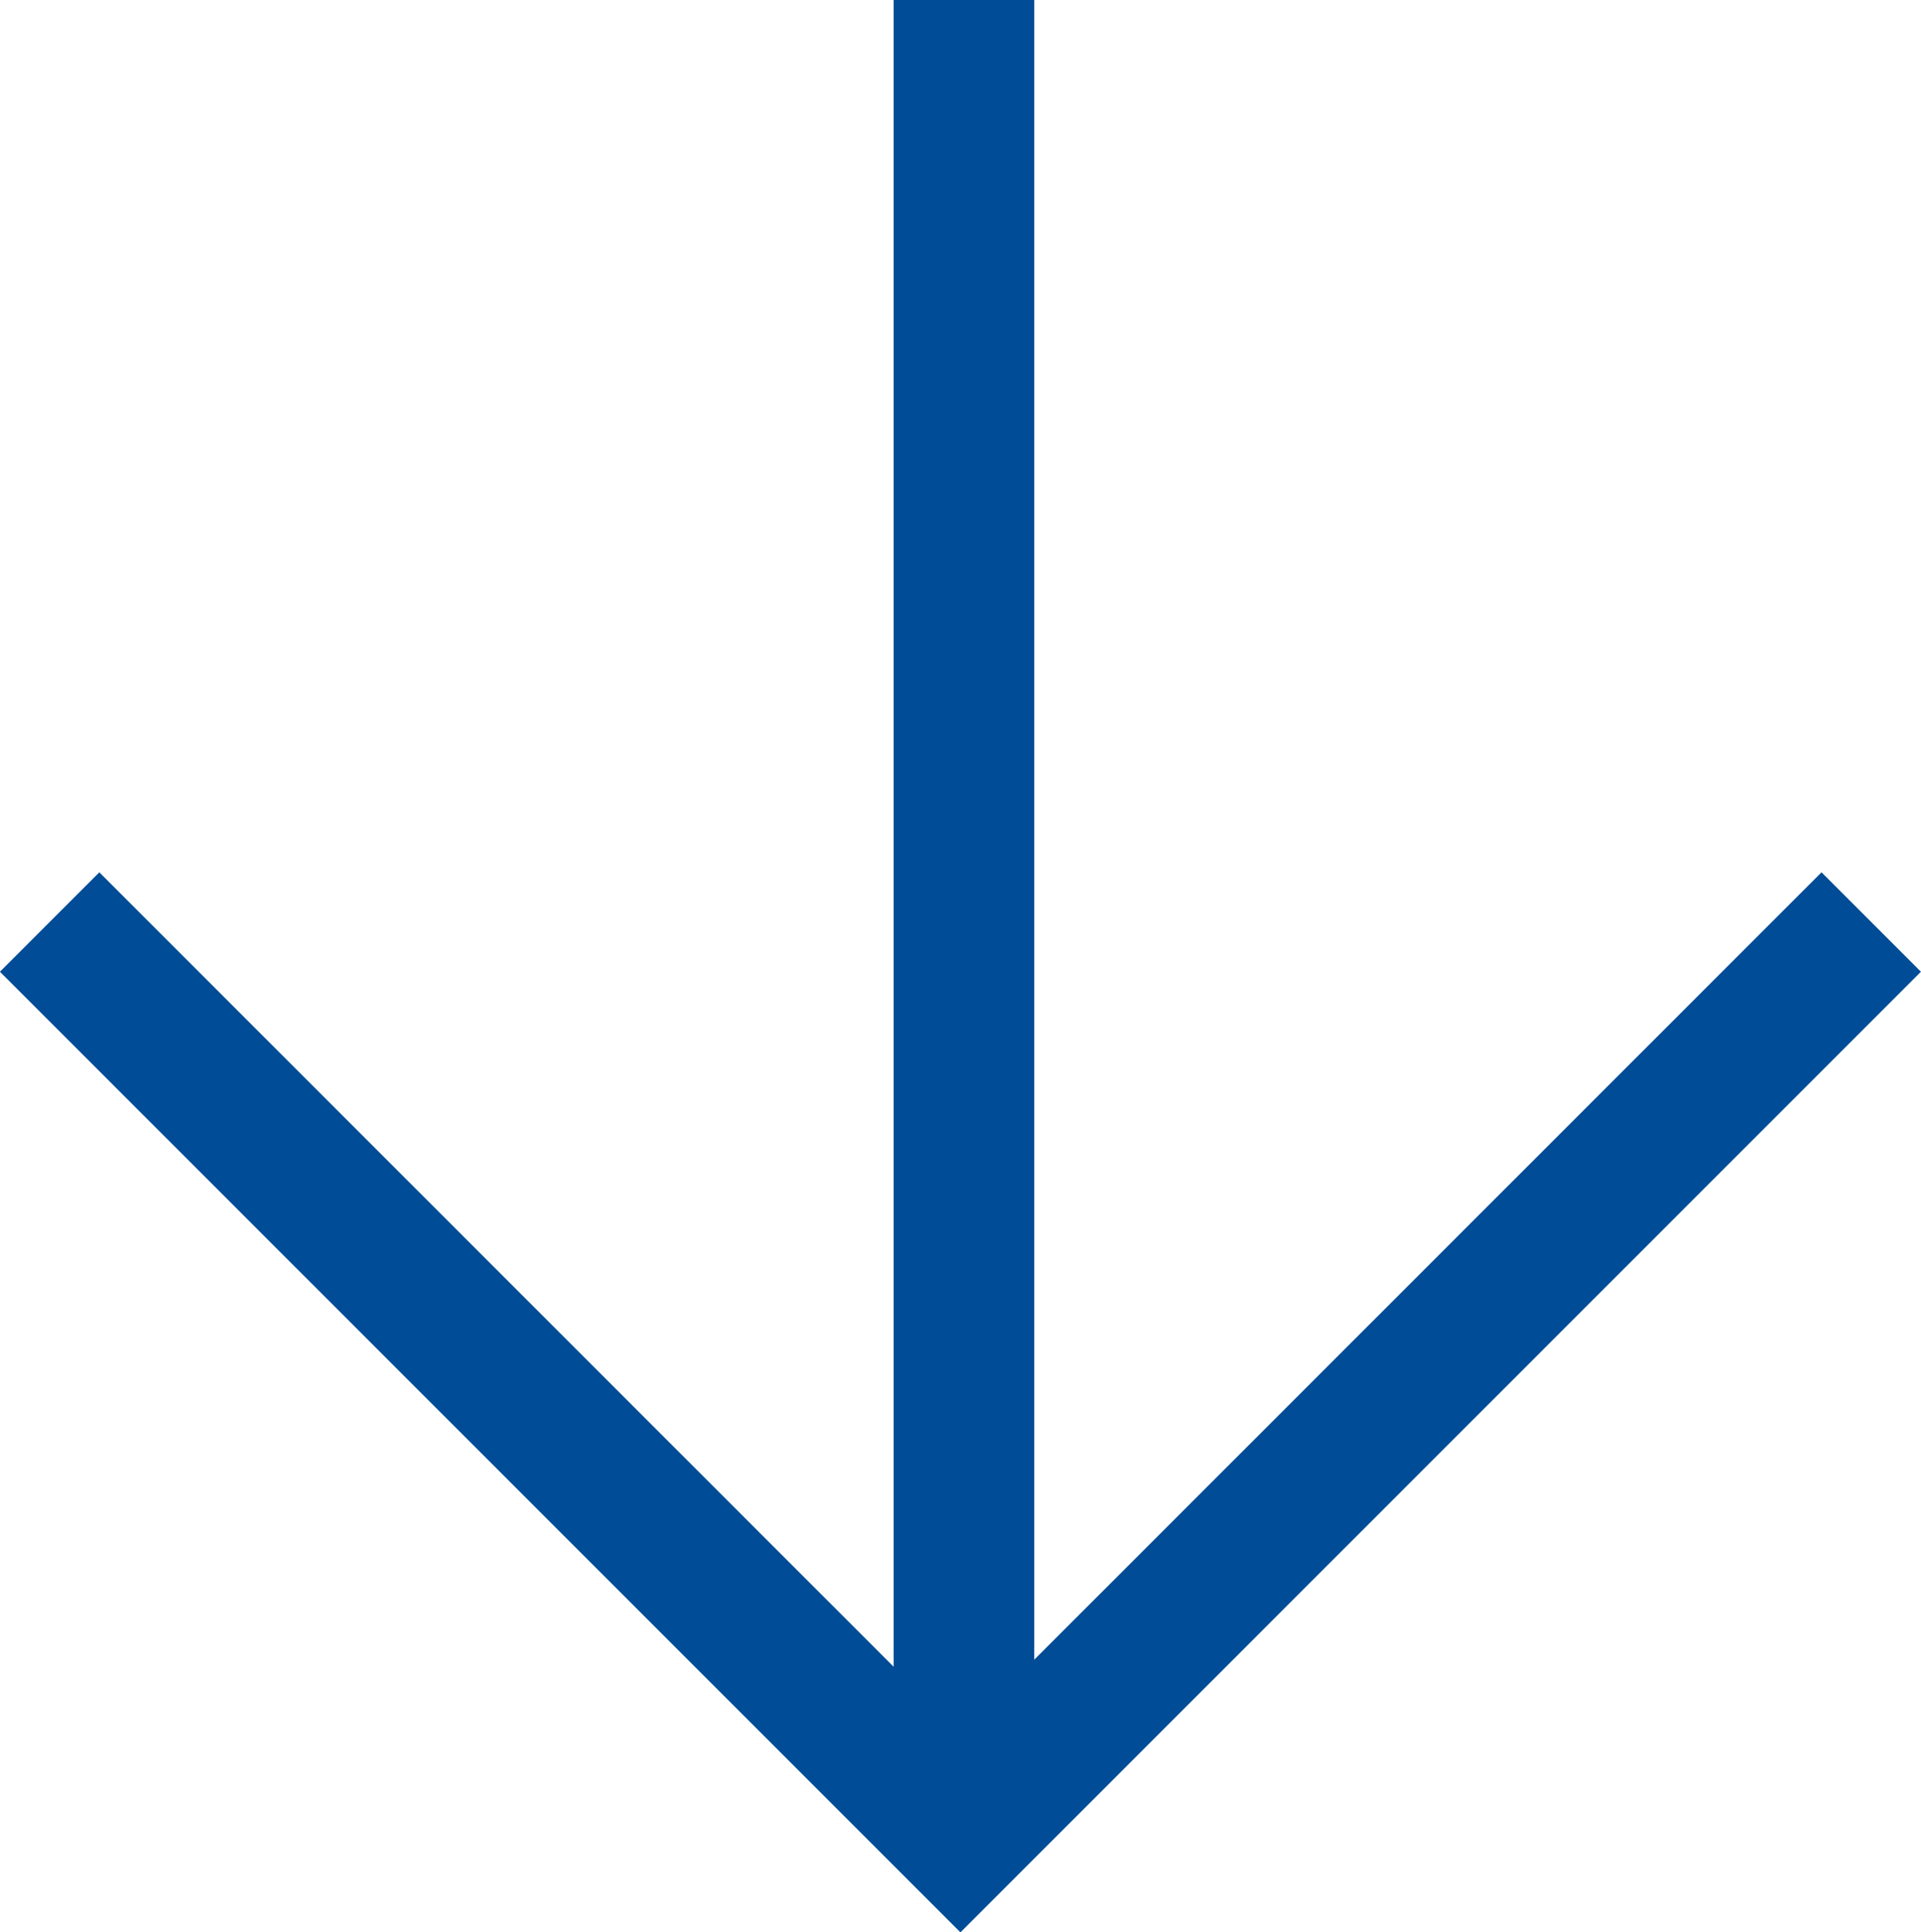 <svg xmlns="http://www.w3.org/2000/svg" width="13.665" height="13.744" viewBox="0 0 13.665 13.744">
  <g id="グループ_48" data-name="グループ 48" transform="translate(3082.207 -430.158) rotate(90)">
    <line id="線_9" data-name="線 9" x2="12.94" transform="translate(430.158 3075.35)" fill="none" stroke="#014c96" stroke-width="1"/>
    <path id="パス_1" data-name="パス 1" d="M407.654,3044.917l6.479,6.479-6.479,6.479" transform="translate(29.062 23.979)" fill="none" stroke="#014c96" stroke-width="1"/>
  </g>
</svg>
